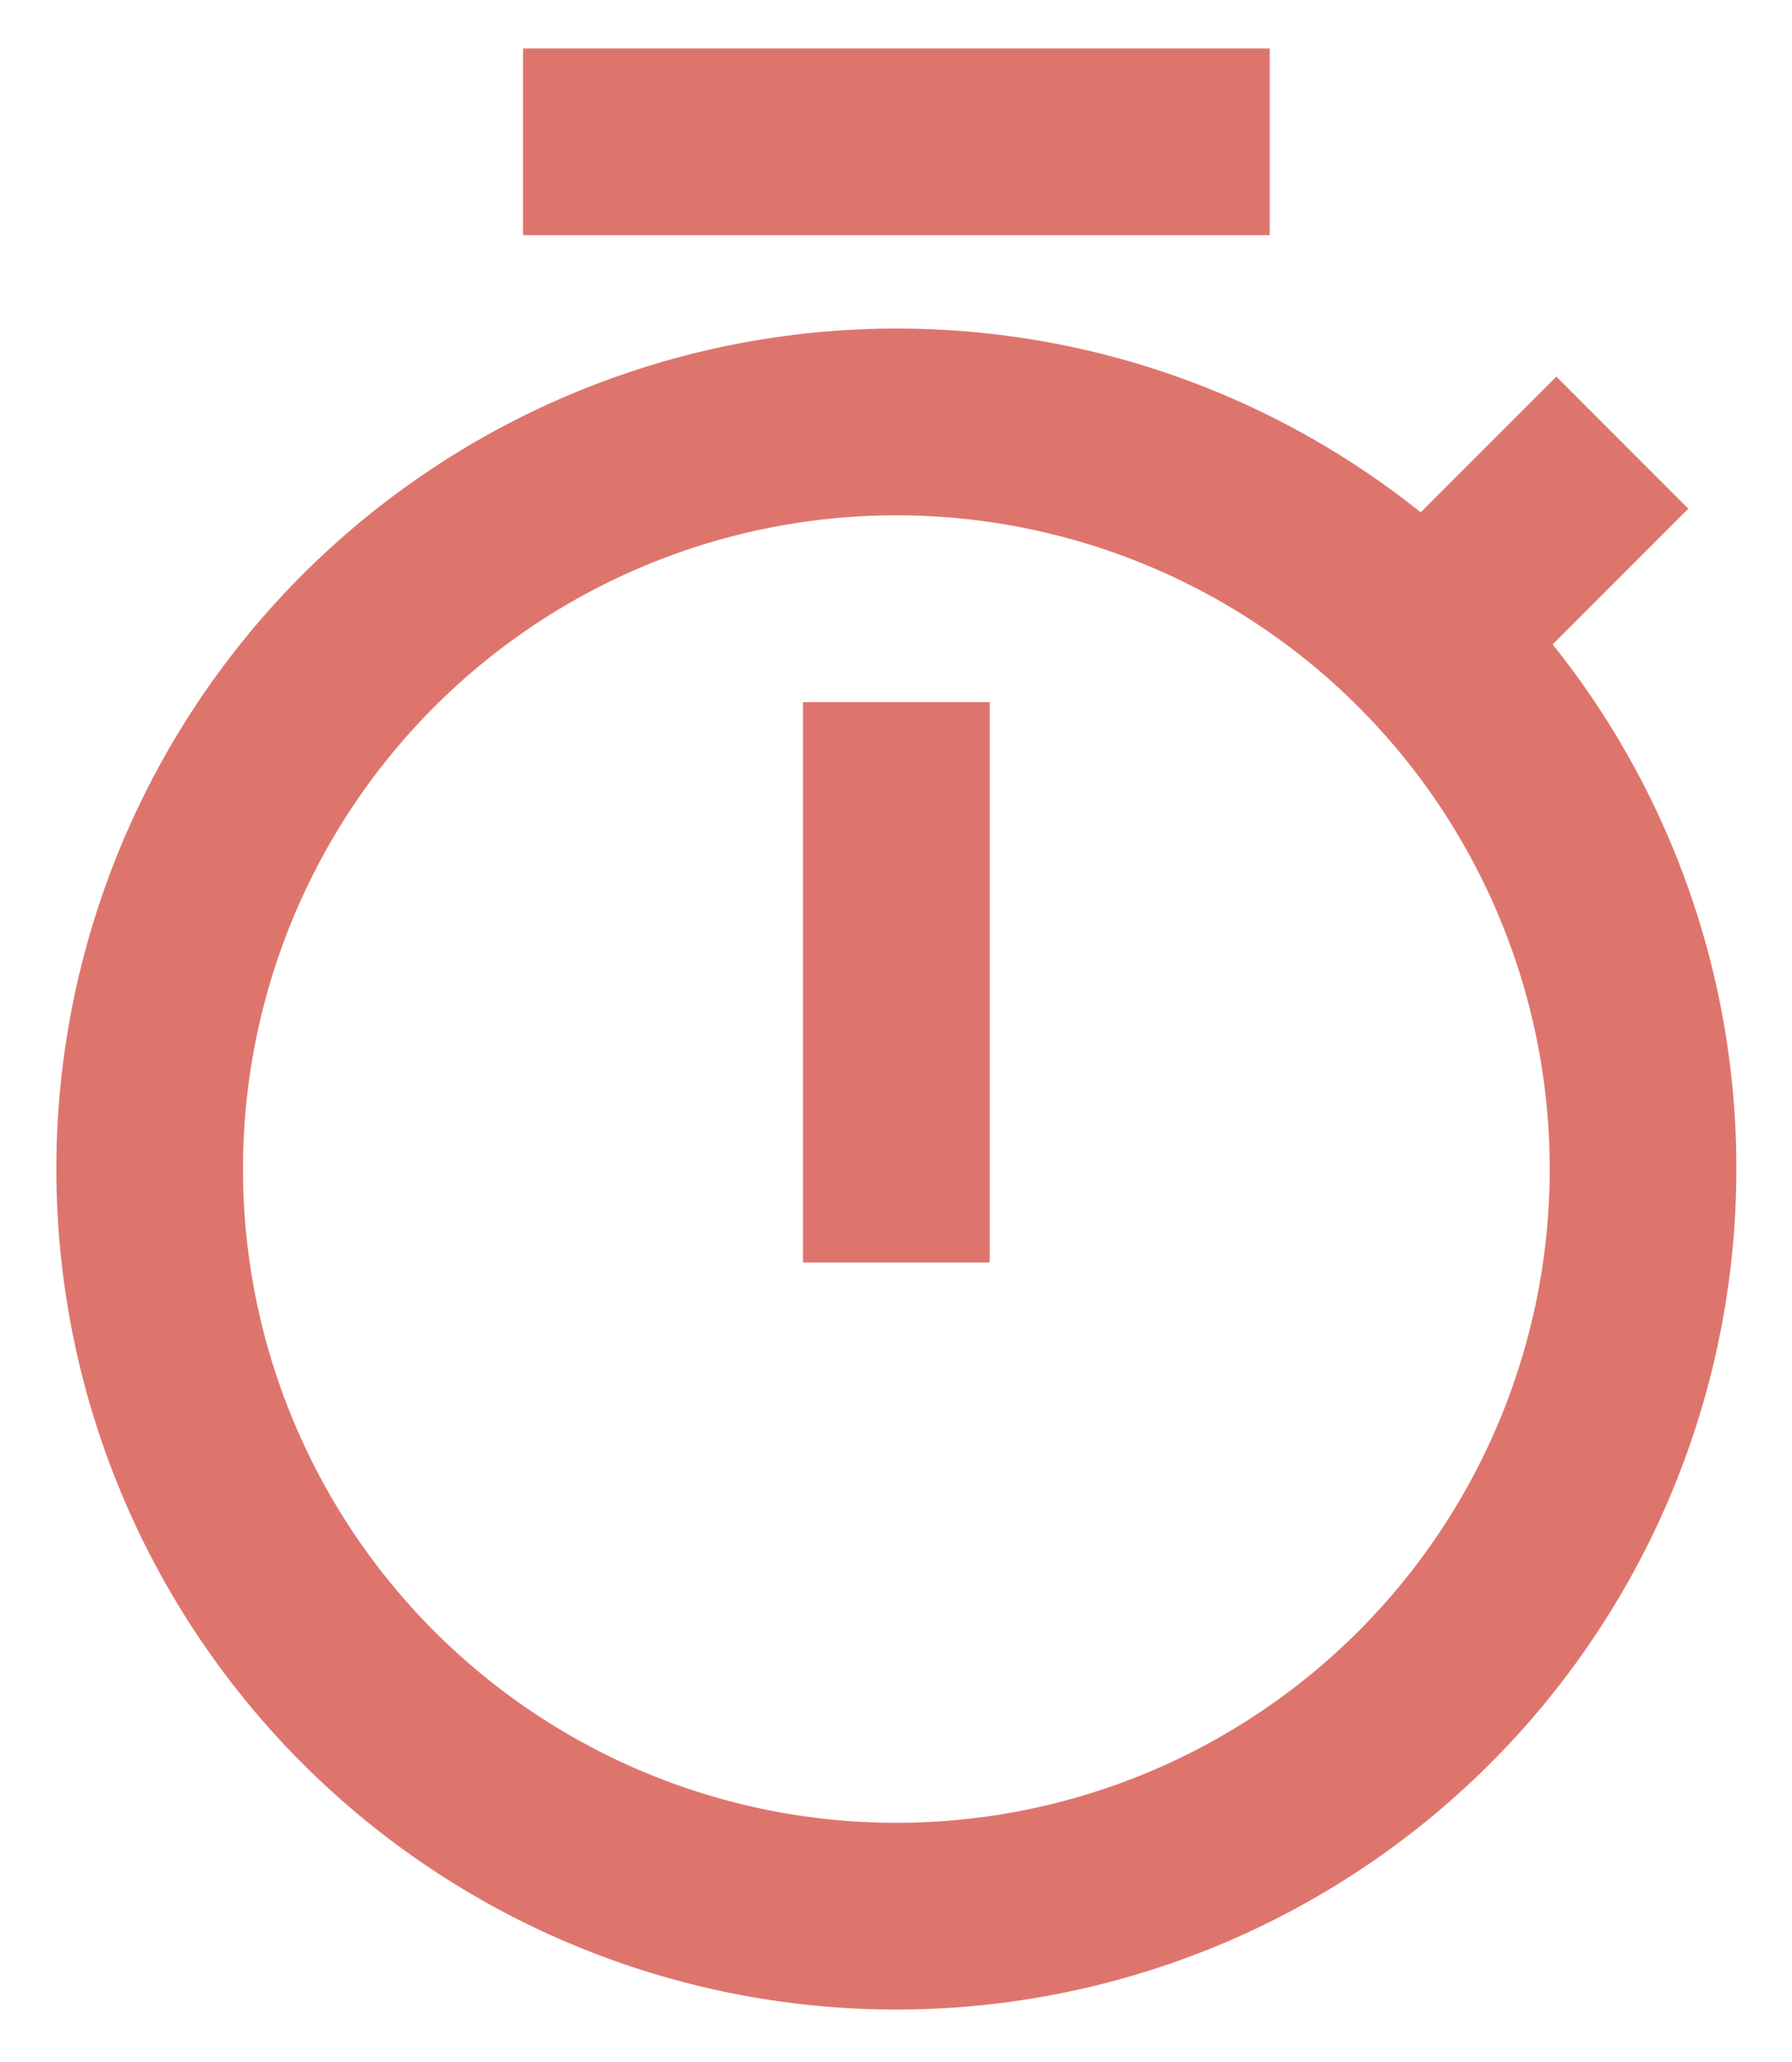 <svg width="20" height="23" viewBox="0 0 20 23" fill="none" xmlns="http://www.w3.org/2000/svg"><path d="m15.856 5.715 1.514-1.514 1.473 1.473-1.514 1.514a9.34 9.34 0 0 1 2.05 5.852 9.375 9.375 0 1 1-18.75 0 9.375 9.375 0 0 1 9.375-9.375c2.213 0 4.248.767 5.852 2.05m-5.852 14.617a7.292 7.292 0 1 0 0-14.584 7.292 7.292 0 0 0 0 14.584m-1.042-12.5h2.084v6.25H8.962zM5.837.54h8.334v2.083H5.837z" fill="#DE756D"/></svg>